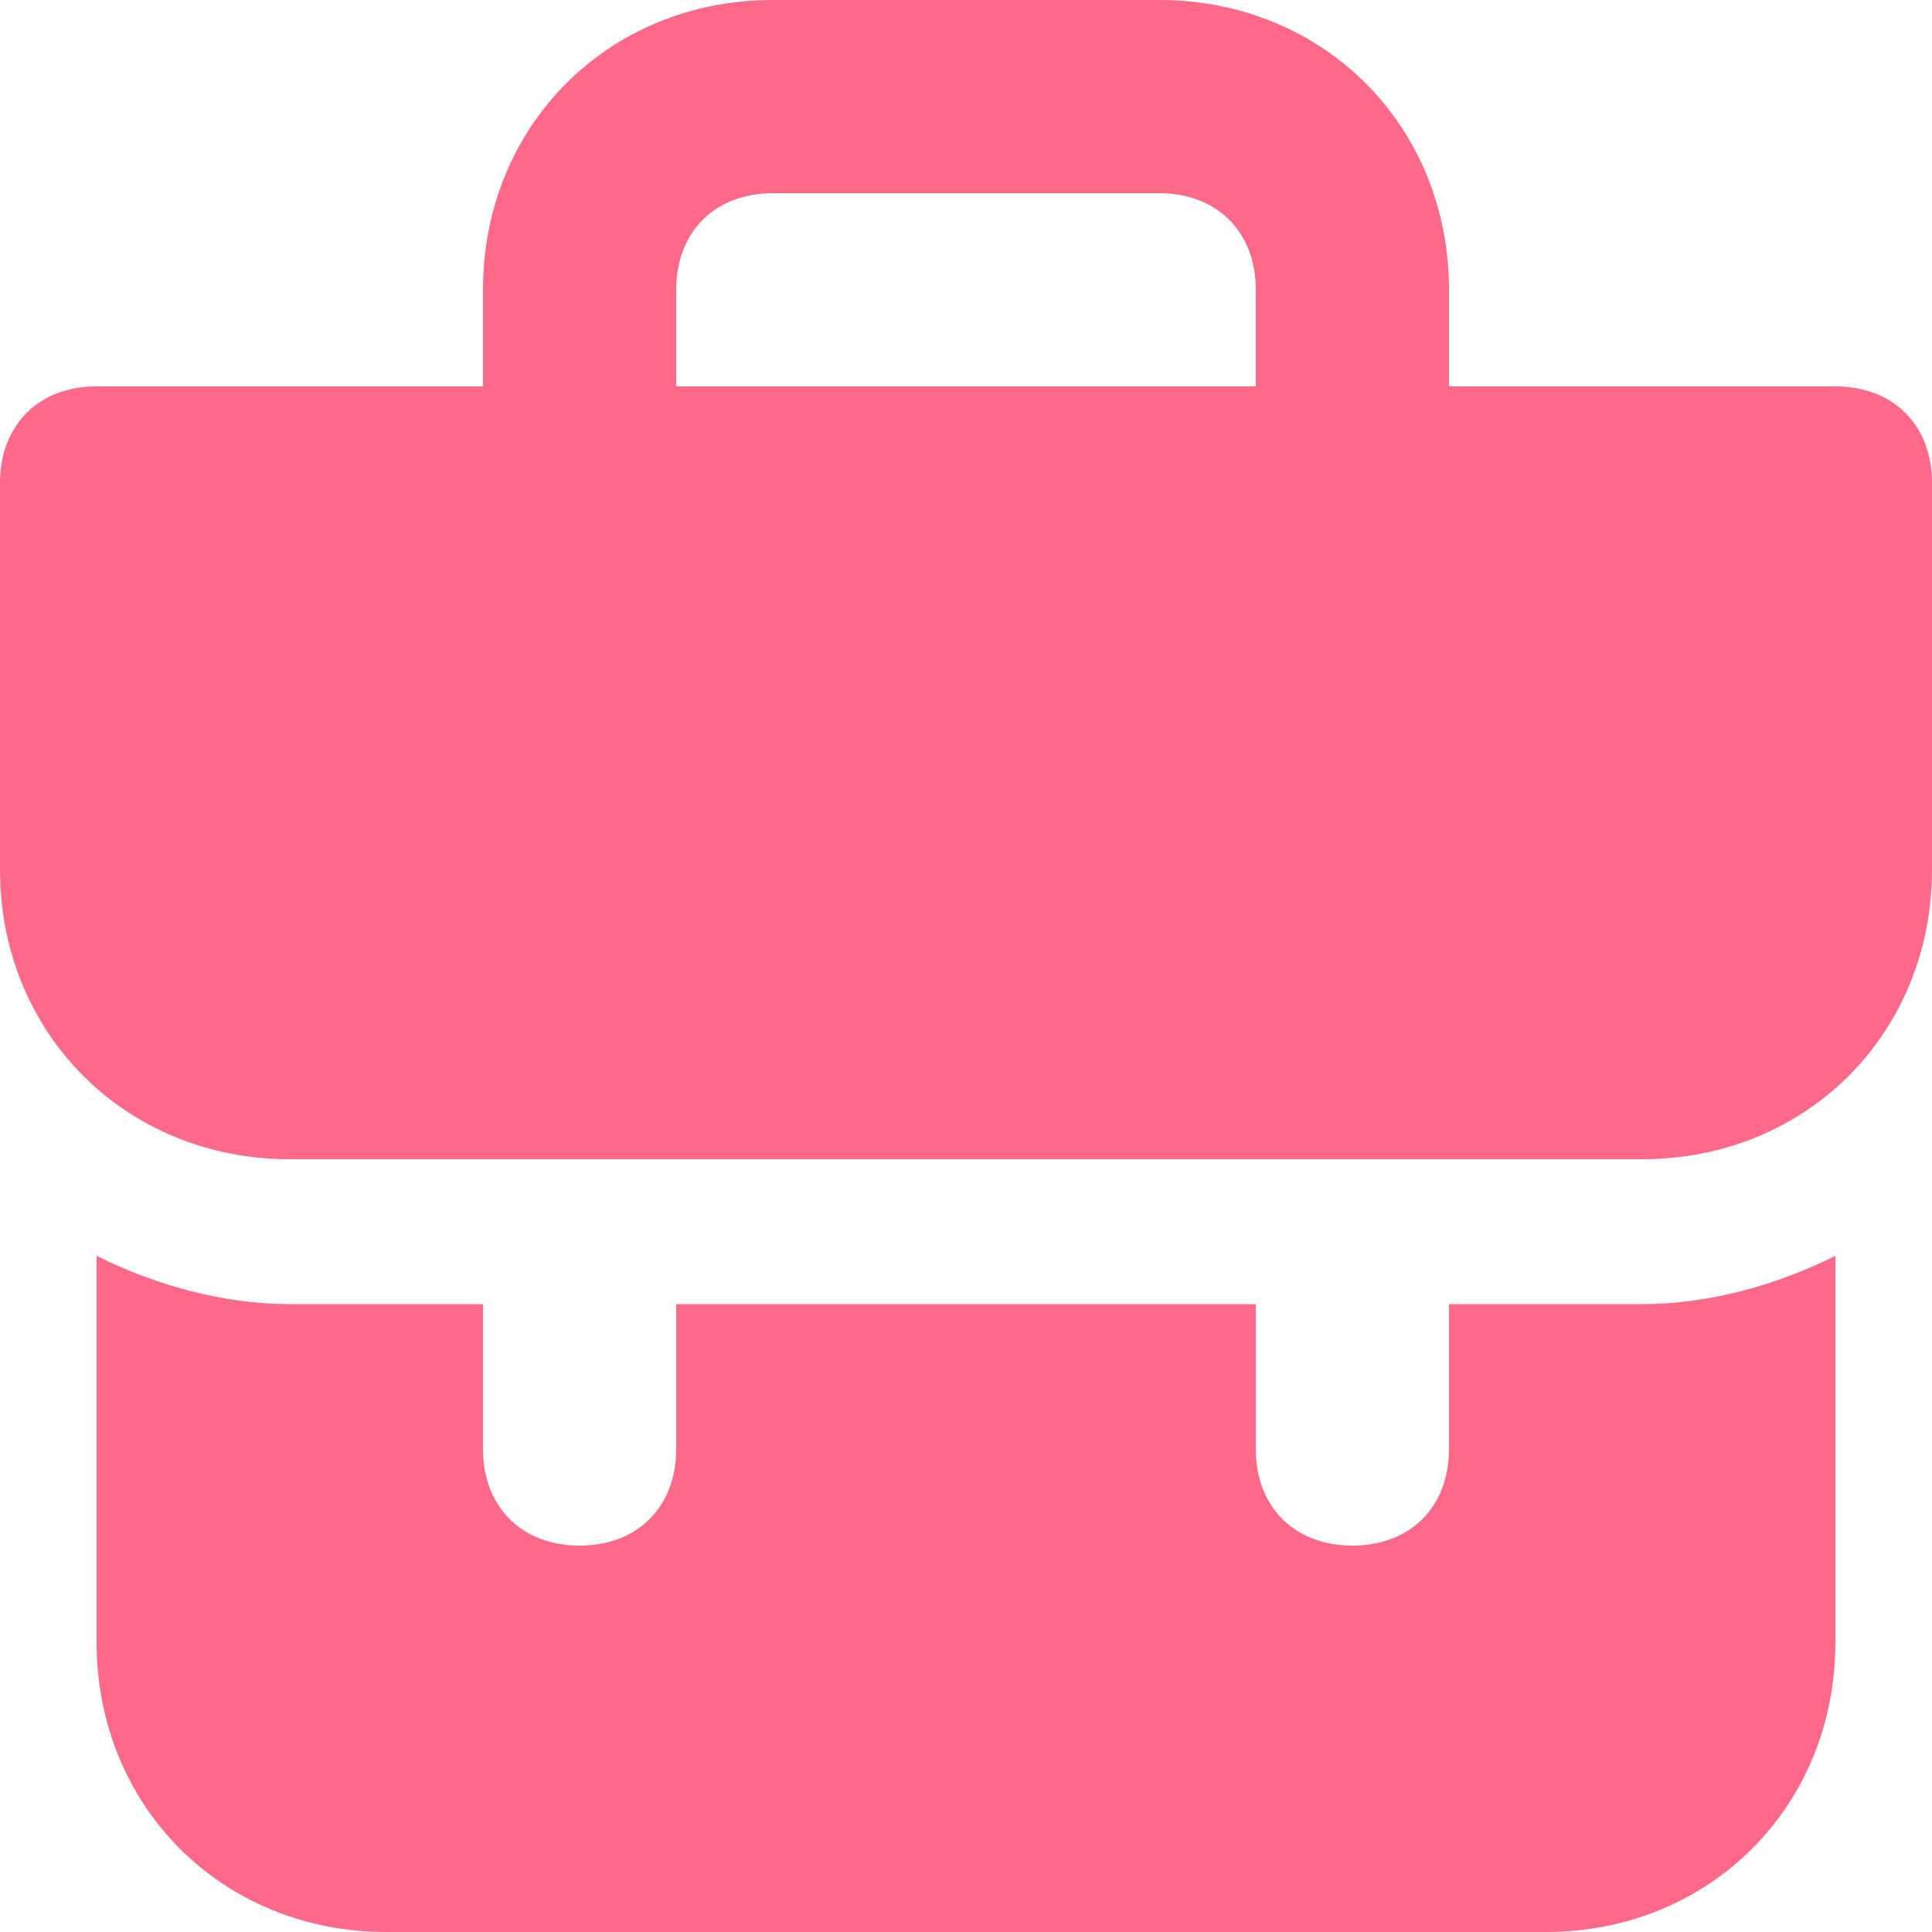 <svg width="20" height="20" viewBox="0 0 20 20" fill="none" xmlns="http://www.w3.org/2000/svg">
<path d="M15 13.5V15C15 15.6 14.6 16 14 16C13.4 16 13 15.6 13 15V13.5H7V15C7 15.6 6.6 16 6 16C5.4 16 5 15.6 5 15V13.5H3C2.3 13.5 1.6 13.3 1 13V17C1 18.7 2.3 20 4 20H16C17.7 20 19 18.7 19 17V13C18.4 13.3 17.7 13.5 17 13.5H15ZM19 4H15V3C15 1.3 13.7 0 12 0H8C6.3 0 5 1.3 5 3V4H1C0.4 4 0 4.4 0 5V9C0 10.7 1.3 12 3 12H17C18.7 12 20 10.7 20 9V5C20 4.4 19.6 4 19 4ZM13 4H7V3C7 2.4 7.4 2 8 2H12C12.6 2 13 2.4 13 3V4Z" fill="#FF6989"/>
</svg>
